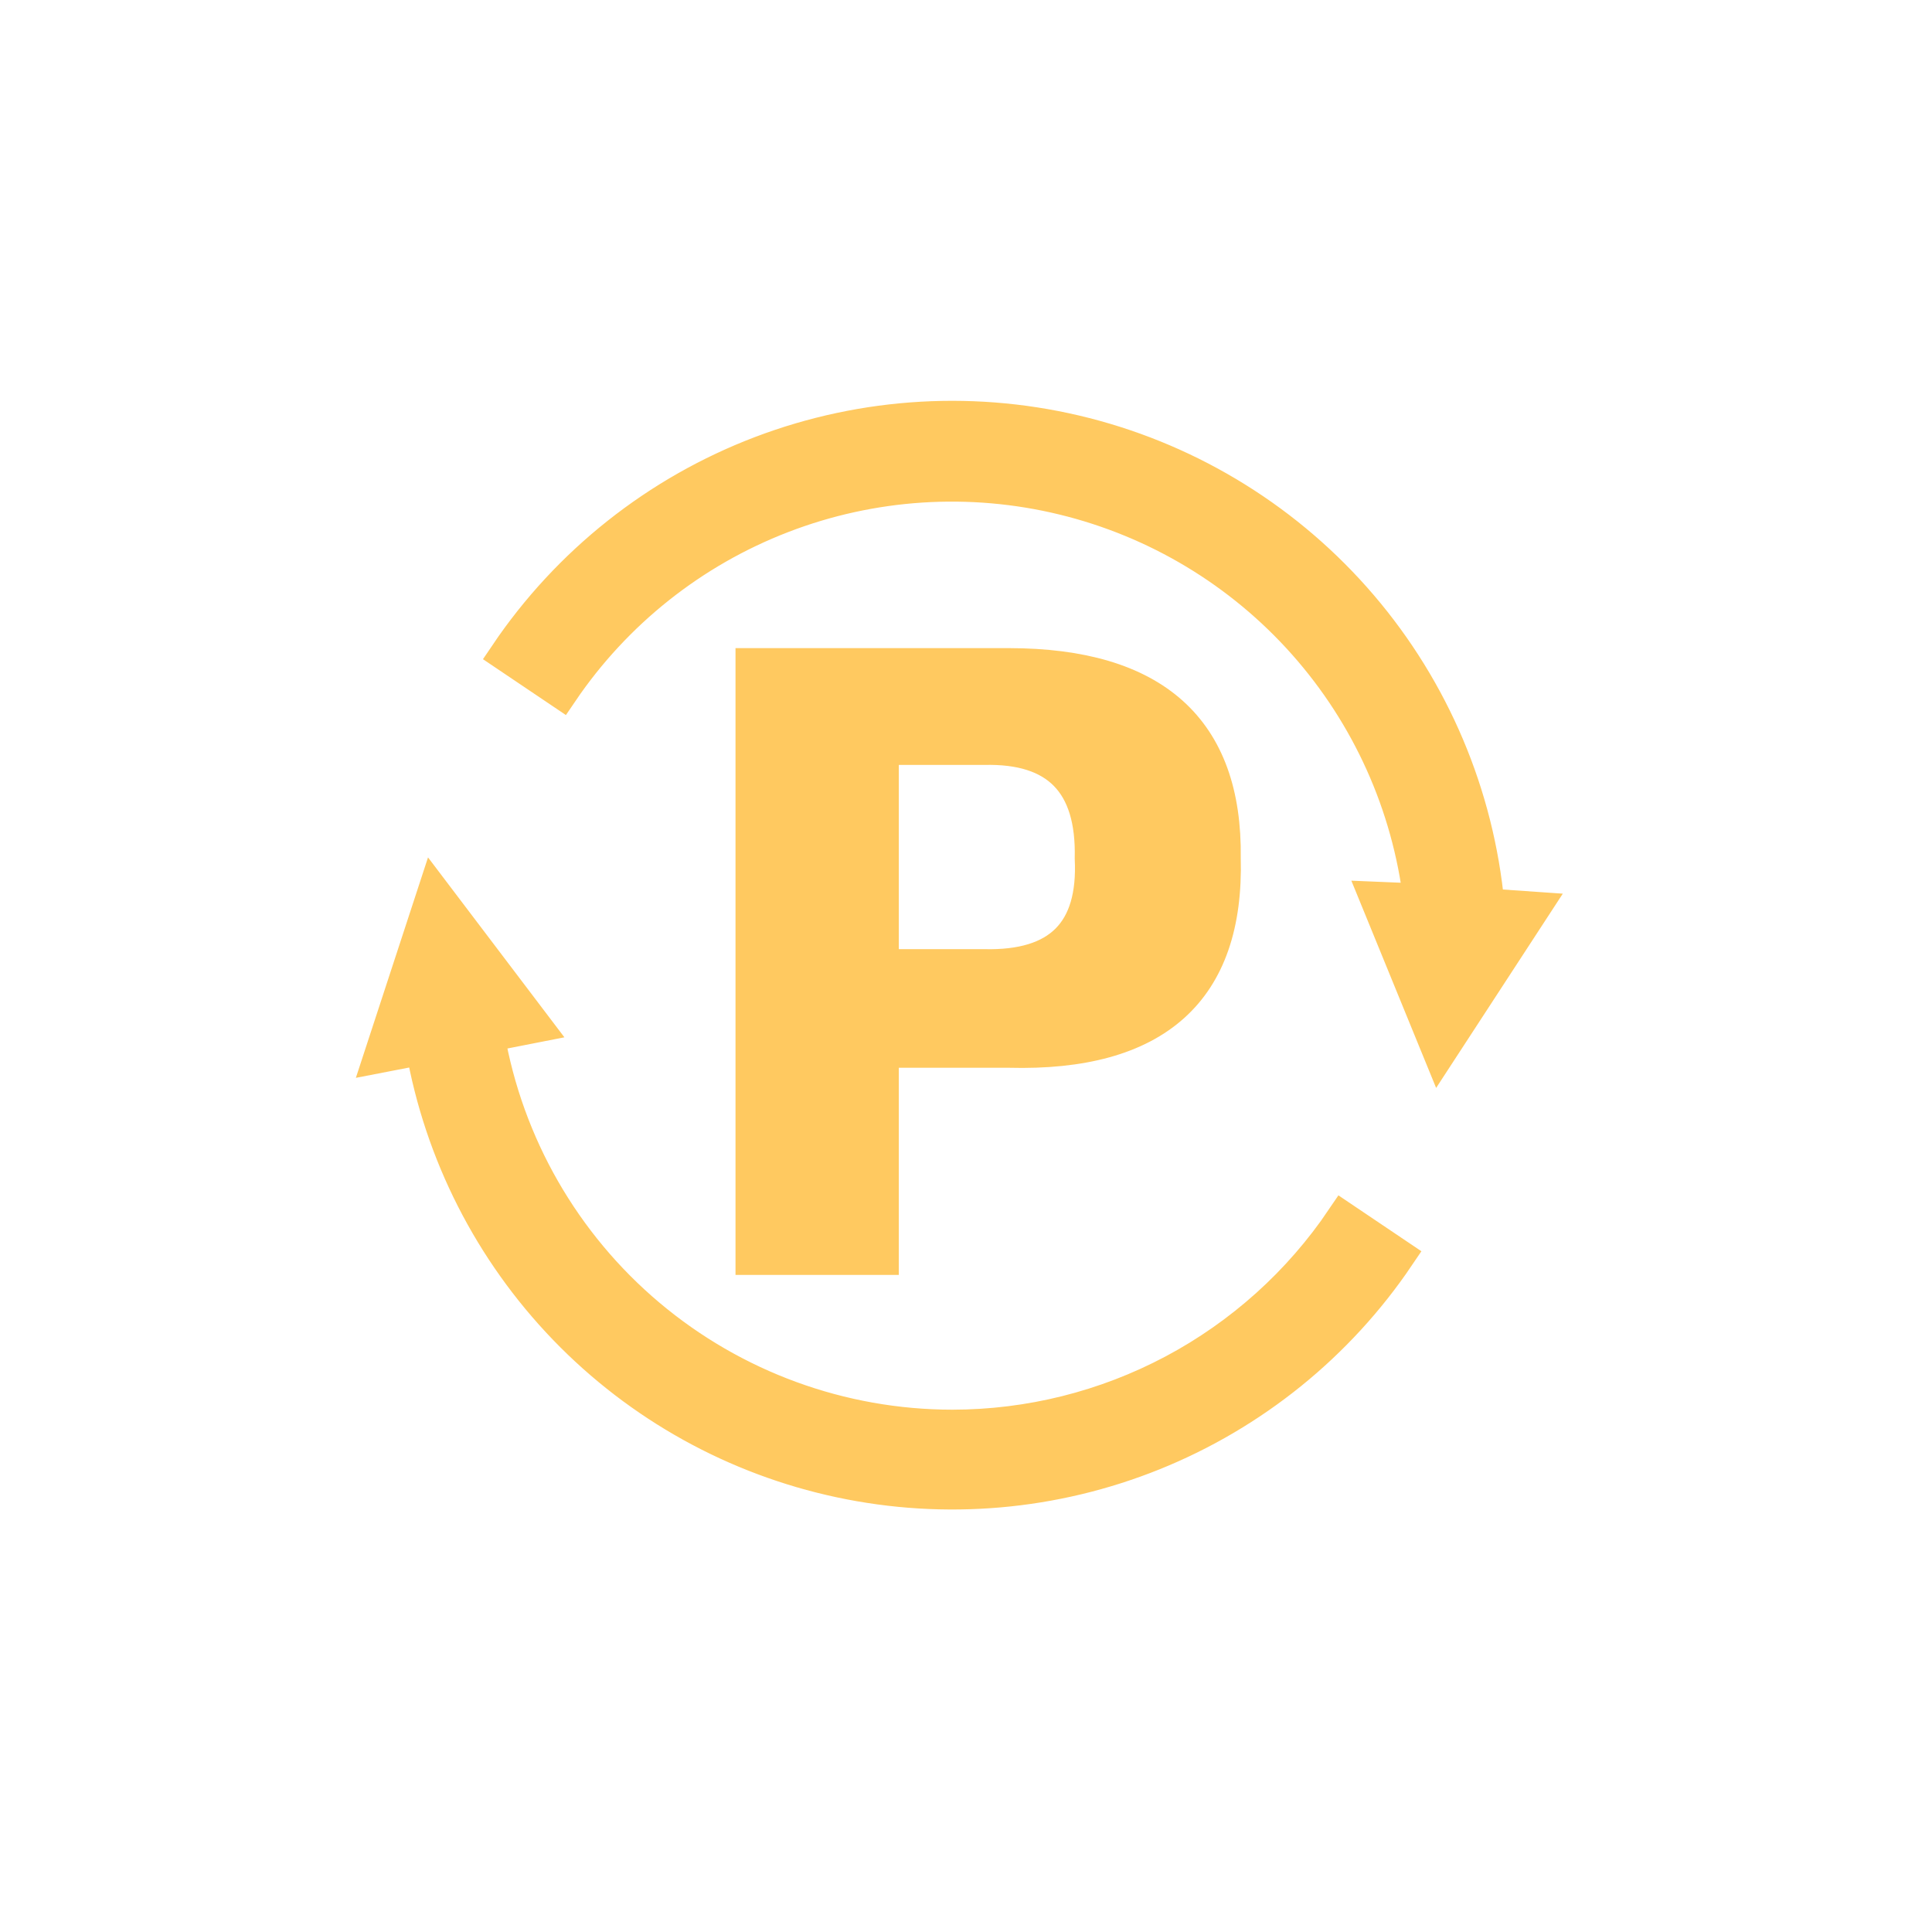 <svg width="86" height="86" viewBox="0 0 86 86" fill="none" xmlns="http://www.w3.org/2000/svg">
<path d="M44.91 29.6H33.49V56H39.26V46.78H44.91C51.45 46.954 54.64 44.09 54.48 38.19C54.56 32.47 51.37 29.607 44.91 29.6ZM43.8 43H39.26V33.3H43.8C47.08 33.22 48.67 34.86 48.59 38.21C48.75 41.49 47.16 43.08 43.8 43ZM42.39 63.5C37.444 63.497 32.657 61.748 28.873 58.562C25.09 55.375 22.553 50.955 21.71 46.08L23.8 45.67L19.32 39.76L16.95 47L18.81 46.64C19.635 51.34 21.845 55.685 25.156 59.12C28.468 62.555 32.73 64.921 37.397 65.916C42.063 66.912 46.92 66.49 51.345 64.705C55.769 62.92 59.56 59.854 62.23 55.9L59.78 54.25C57.859 57.096 55.269 59.428 52.237 61.041C49.205 62.653 45.824 63.498 42.39 63.5ZM66.22 40.3C65.76 35.386 63.792 30.734 60.586 26.982C57.38 23.229 53.093 20.559 48.31 19.337C43.528 18.115 38.486 18.401 33.872 20.156C29.259 21.911 25.301 25.049 22.54 29.14L24.99 30.79C27.392 27.249 30.818 24.526 34.811 22.986C38.803 21.446 43.17 21.162 47.328 22.173C51.486 23.183 55.236 25.439 58.076 28.64C60.916 31.84 62.711 35.832 63.22 40.08L61.29 40L64.08 46.82L68.24 40.44L66.22 40.3Z" fill="#FFC960" stroke="#FFC960" stroke-width="1.5" stroke-miterlimit="10"/>
</svg>
